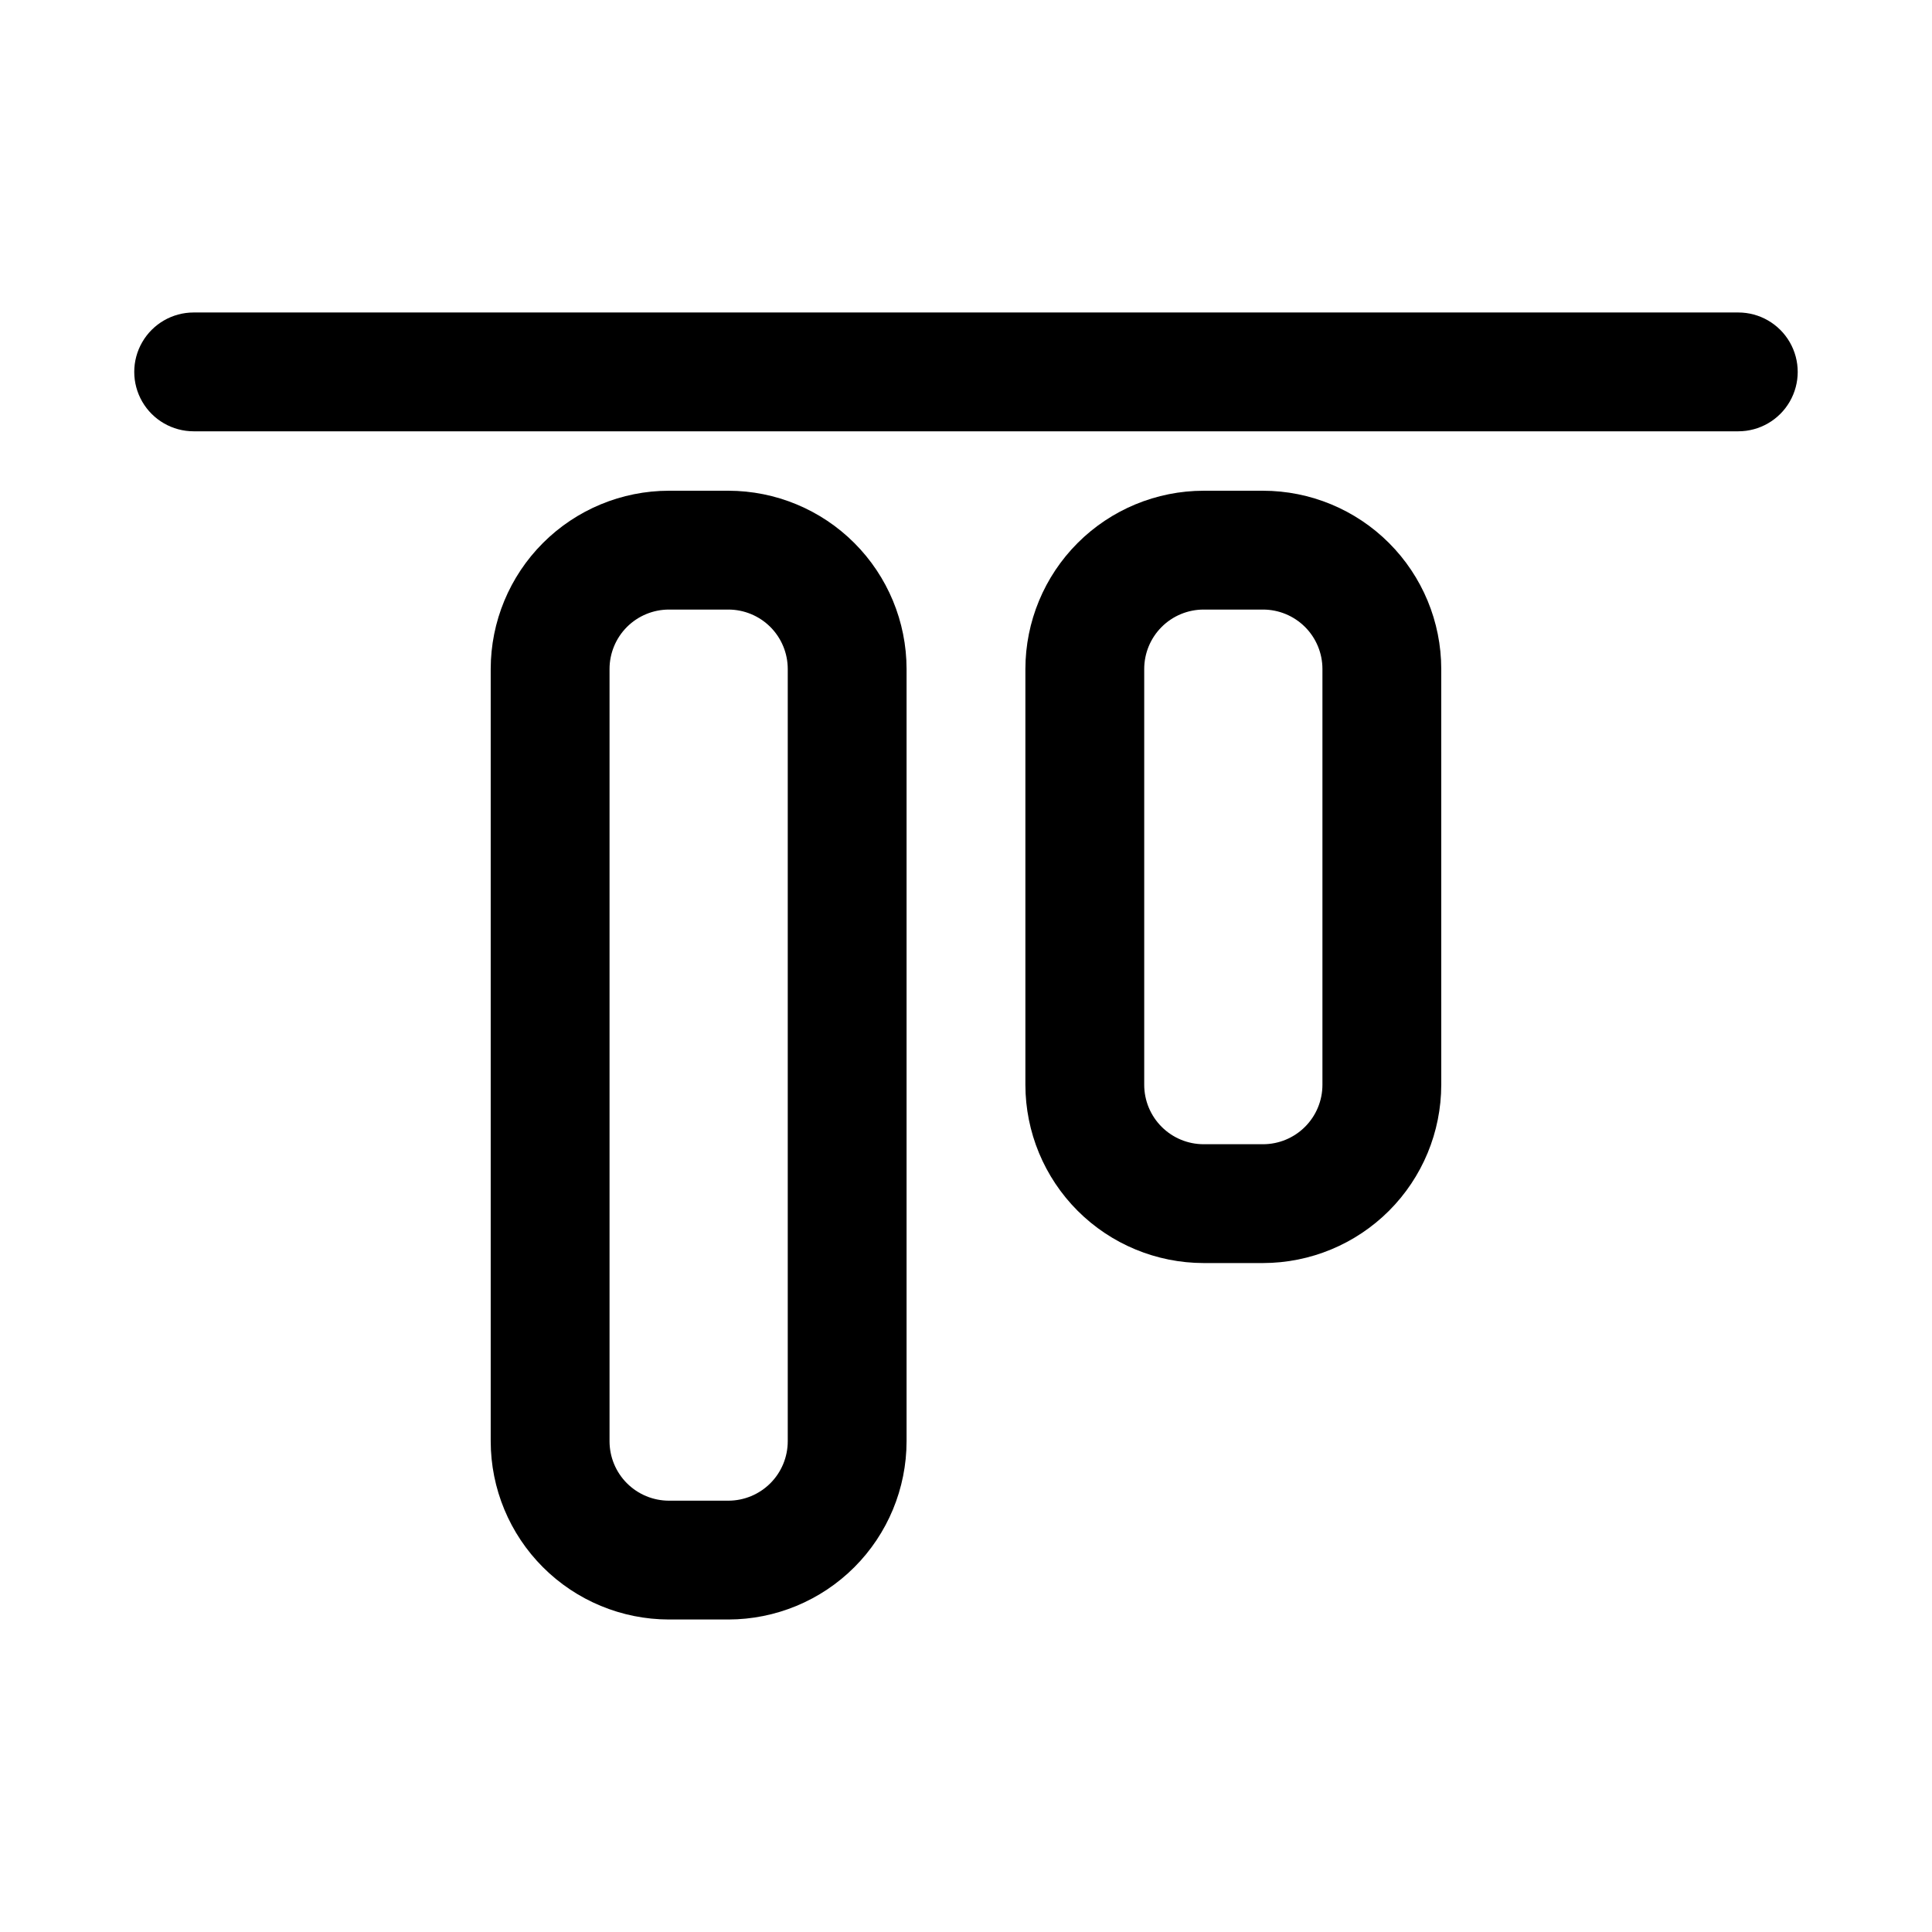 <?xml version="1.0" encoding="UTF-8"?>
<!-- Uploaded to: ICON Repo, www.svgrepo.com, Generator: ICON Repo Mixer Tools -->
<svg fill="#000000" width="800px" height="800px" version="1.1" viewBox="144 144 512 512" xmlns="http://www.w3.org/2000/svg">
 <path d="m604.67 258.3h-409.35c-5.625 0-10.82-3-13.633-7.871-2.812-4.871-2.812-10.871 0-15.742s8.008-7.875 13.633-7.875h409.35c5.625 0 10.82 3.004 13.633 7.875s2.812 10.871 0 15.742c-2.812 4.871-8.008 7.871-13.633 7.871zm-220.42 267.65v-204.67c-0.012-12.523-4.992-24.527-13.848-33.383s-20.863-13.836-33.383-13.848h-15.746c-12.523 0.012-24.527 4.992-33.383 13.848s-13.836 20.859-13.848 33.383v204.67c0.012 12.523 4.992 24.531 13.848 33.383 8.855 8.855 20.859 13.836 33.383 13.852h15.746c12.52-0.016 24.527-4.996 33.383-13.852 8.855-8.852 13.836-20.859 13.848-33.383zm-47.23-220.41c4.172 0.004 8.176 1.664 11.129 4.613 2.949 2.953 4.609 6.957 4.613 11.129v204.67c-0.004 4.176-1.664 8.18-4.613 11.129-2.953 2.953-6.957 4.613-11.129 4.617h-15.746c-4.172-0.004-8.176-1.664-11.129-4.617-2.949-2.949-4.609-6.953-4.613-11.129v-204.67c0.004-4.172 1.664-8.176 4.613-11.129 2.953-2.949 6.957-4.609 11.129-4.613zm188.93 125.95-0.004-110.21c-0.012-12.523-4.992-24.527-13.848-33.383-8.855-8.855-20.859-13.836-33.383-13.848h-15.742c-12.523 0.012-24.531 4.992-33.387 13.848-8.852 8.855-13.832 20.859-13.848 33.383v110.21c0.016 12.52 4.996 24.527 13.848 33.383 8.855 8.852 20.863 13.832 33.387 13.848h15.742c12.523-0.016 24.527-4.996 33.383-13.848 8.855-8.855 13.836-20.863 13.848-33.383zm-47.23-125.95h-0.004c4.176 0.004 8.176 1.664 11.129 4.613 2.953 2.953 4.613 6.957 4.613 11.129v110.21c0 4.172-1.66 8.176-4.613 11.125-2.953 2.953-6.953 4.613-11.129 4.617h-15.742c-4.176-0.004-8.18-1.664-11.129-4.617-2.953-2.949-4.613-6.953-4.617-11.125v-110.21c0.004-4.172 1.664-8.176 4.617-11.129 2.949-2.949 6.953-4.609 11.129-4.613z"/>
</svg>